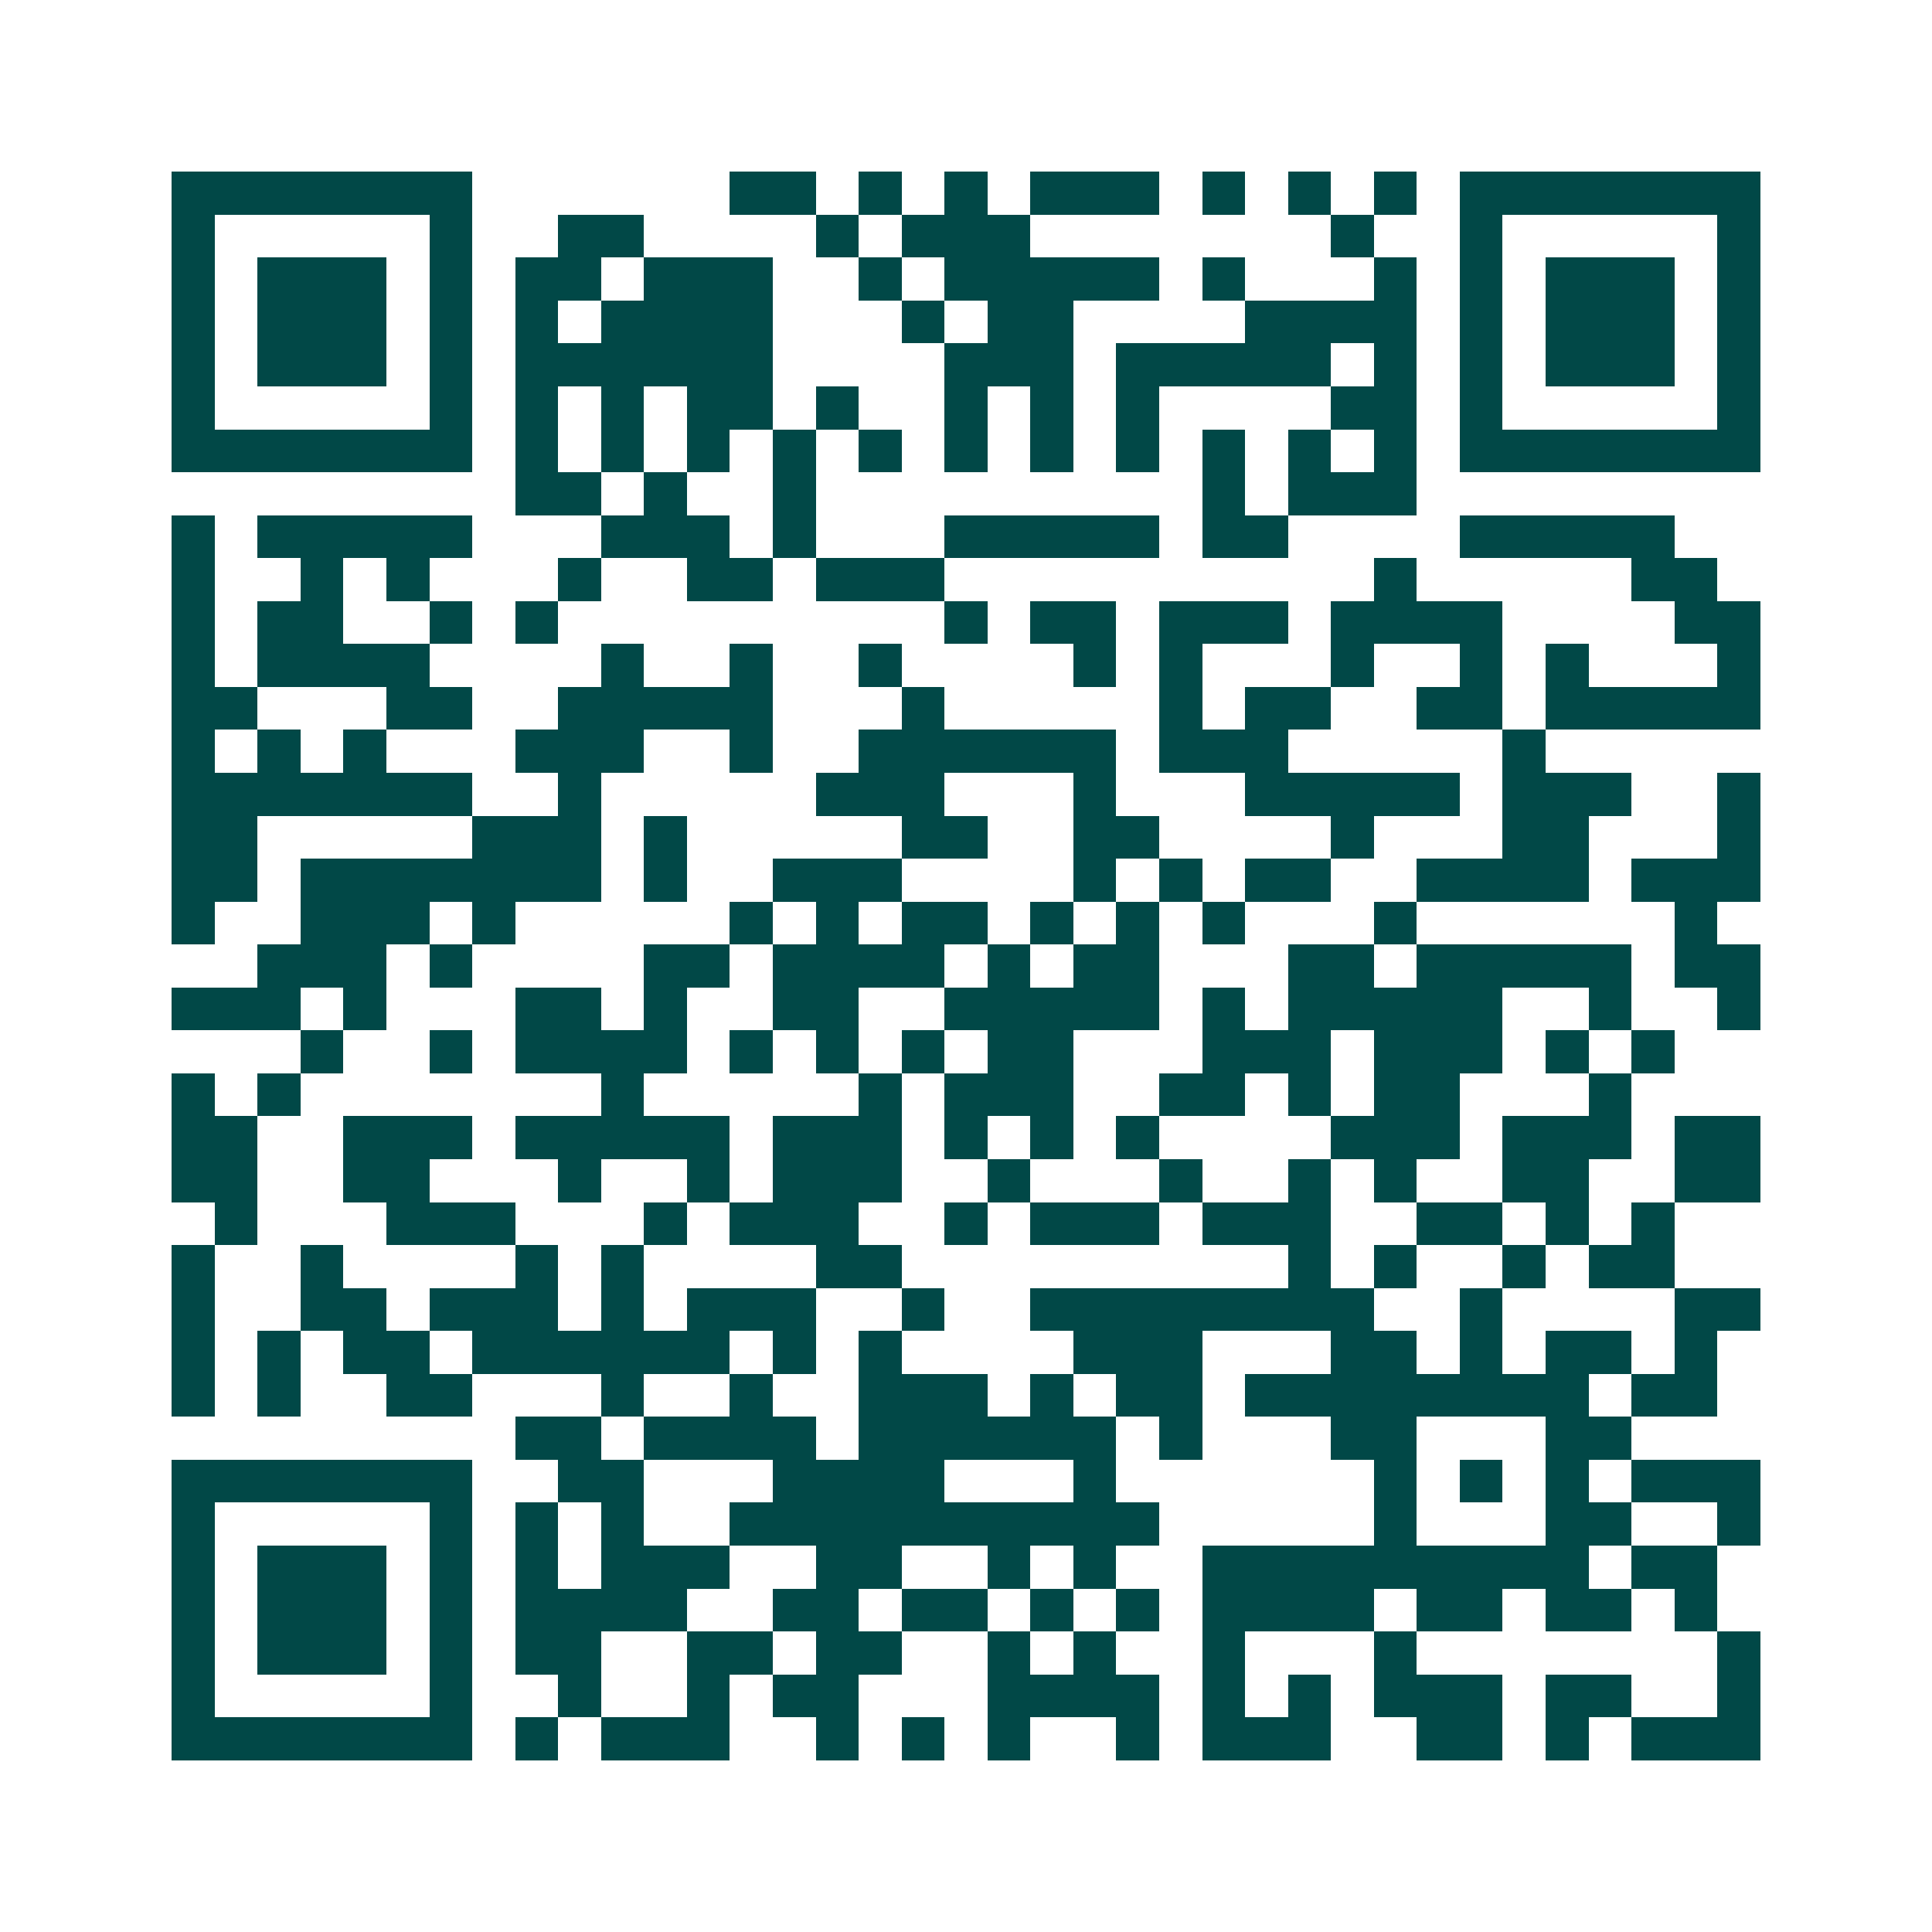 <svg xmlns="http://www.w3.org/2000/svg" width="200" height="200" viewBox="0 0 45 45" shape-rendering="crispEdges"><path fill="#ffffff" d="M0 0h45v45H0z"/><path stroke="#014847" d="M4 4.5h7m6 0h2m1 0h1m1 0h1m1 0h3m1 0h1m1 0h1m1 0h1m1 0h7M4 5.5h1m5 0h1m2 0h2m4 0h1m1 0h3m7 0h1m2 0h1m5 0h1M4 6.5h1m1 0h3m1 0h1m1 0h2m1 0h3m2 0h1m1 0h5m1 0h1m3 0h1m1 0h1m1 0h3m1 0h1M4 7.5h1m1 0h3m1 0h1m1 0h1m1 0h4m3 0h1m1 0h2m4 0h4m1 0h1m1 0h3m1 0h1M4 8.5h1m1 0h3m1 0h1m1 0h6m4 0h3m1 0h5m1 0h1m1 0h1m1 0h3m1 0h1M4 9.5h1m5 0h1m1 0h1m1 0h1m1 0h2m1 0h1m2 0h1m1 0h1m1 0h1m4 0h2m1 0h1m5 0h1M4 10.5h7m1 0h1m1 0h1m1 0h1m1 0h1m1 0h1m1 0h1m1 0h1m1 0h1m1 0h1m1 0h1m1 0h1m1 0h7M12 11.5h2m1 0h1m2 0h1m9 0h1m1 0h3M4 12.5h1m1 0h5m3 0h3m1 0h1m3 0h5m1 0h2m4 0h5M4 13.5h1m2 0h1m1 0h1m3 0h1m2 0h2m1 0h3m10 0h1m5 0h2M4 14.5h1m1 0h2m2 0h1m1 0h1m9 0h1m1 0h2m1 0h3m1 0h4m4 0h2M4 15.5h1m1 0h4m4 0h1m2 0h1m2 0h1m4 0h1m1 0h1m3 0h1m2 0h1m1 0h1m3 0h1M4 16.5h2m3 0h2m2 0h5m3 0h1m5 0h1m1 0h2m2 0h2m1 0h5M4 17.5h1m1 0h1m1 0h1m3 0h3m2 0h1m2 0h6m1 0h3m5 0h1M4 18.5h7m2 0h1m5 0h3m3 0h1m3 0h5m1 0h3m2 0h1M4 19.5h2m5 0h3m1 0h1m5 0h2m2 0h2m4 0h1m3 0h2m3 0h1M4 20.5h2m1 0h7m1 0h1m2 0h3m4 0h1m1 0h1m1 0h2m2 0h4m1 0h3M4 21.5h1m2 0h3m1 0h1m5 0h1m1 0h1m1 0h2m1 0h1m1 0h1m1 0h1m3 0h1m6 0h1M6 22.5h3m1 0h1m4 0h2m1 0h4m1 0h1m1 0h2m3 0h2m1 0h5m1 0h2M4 23.5h3m1 0h1m3 0h2m1 0h1m2 0h2m2 0h5m1 0h1m1 0h5m2 0h1m2 0h1M7 24.5h1m2 0h1m1 0h4m1 0h1m1 0h1m1 0h1m1 0h2m3 0h3m1 0h3m1 0h1m1 0h1M4 25.5h1m1 0h1m7 0h1m5 0h1m1 0h3m2 0h2m1 0h1m1 0h2m3 0h1M4 26.5h2m2 0h3m1 0h5m1 0h3m1 0h1m1 0h1m1 0h1m4 0h3m1 0h3m1 0h2M4 27.5h2m2 0h2m3 0h1m2 0h1m1 0h3m2 0h1m3 0h1m2 0h1m1 0h1m2 0h2m2 0h2M5 28.5h1m3 0h3m3 0h1m1 0h3m2 0h1m1 0h3m1 0h3m2 0h2m1 0h1m1 0h1M4 29.5h1m2 0h1m4 0h1m1 0h1m4 0h2m9 0h1m1 0h1m2 0h1m1 0h2M4 30.5h1m2 0h2m1 0h3m1 0h1m1 0h3m2 0h1m2 0h8m2 0h1m4 0h2M4 31.5h1m1 0h1m1 0h2m1 0h6m1 0h1m1 0h1m4 0h3m3 0h2m1 0h1m1 0h2m1 0h1M4 32.5h1m1 0h1m2 0h2m3 0h1m2 0h1m2 0h3m1 0h1m1 0h2m1 0h8m1 0h2M12 33.5h2m1 0h4m1 0h6m1 0h1m3 0h2m3 0h2M4 34.5h7m2 0h2m3 0h4m3 0h1m6 0h1m1 0h1m1 0h1m1 0h3M4 35.5h1m5 0h1m1 0h1m1 0h1m2 0h10m5 0h1m3 0h2m2 0h1M4 36.5h1m1 0h3m1 0h1m1 0h1m1 0h3m2 0h2m2 0h1m1 0h1m2 0h9m1 0h2M4 37.5h1m1 0h3m1 0h1m1 0h4m2 0h2m1 0h2m1 0h1m1 0h1m1 0h4m1 0h2m1 0h2m1 0h1M4 38.5h1m1 0h3m1 0h1m1 0h2m2 0h2m1 0h2m2 0h1m1 0h1m2 0h1m3 0h1m7 0h1M4 39.5h1m5 0h1m2 0h1m2 0h1m1 0h2m3 0h4m1 0h1m1 0h1m1 0h3m1 0h2m2 0h1M4 40.5h7m1 0h1m1 0h3m2 0h1m1 0h1m1 0h1m2 0h1m1 0h3m2 0h2m1 0h1m1 0h3"/></svg>
